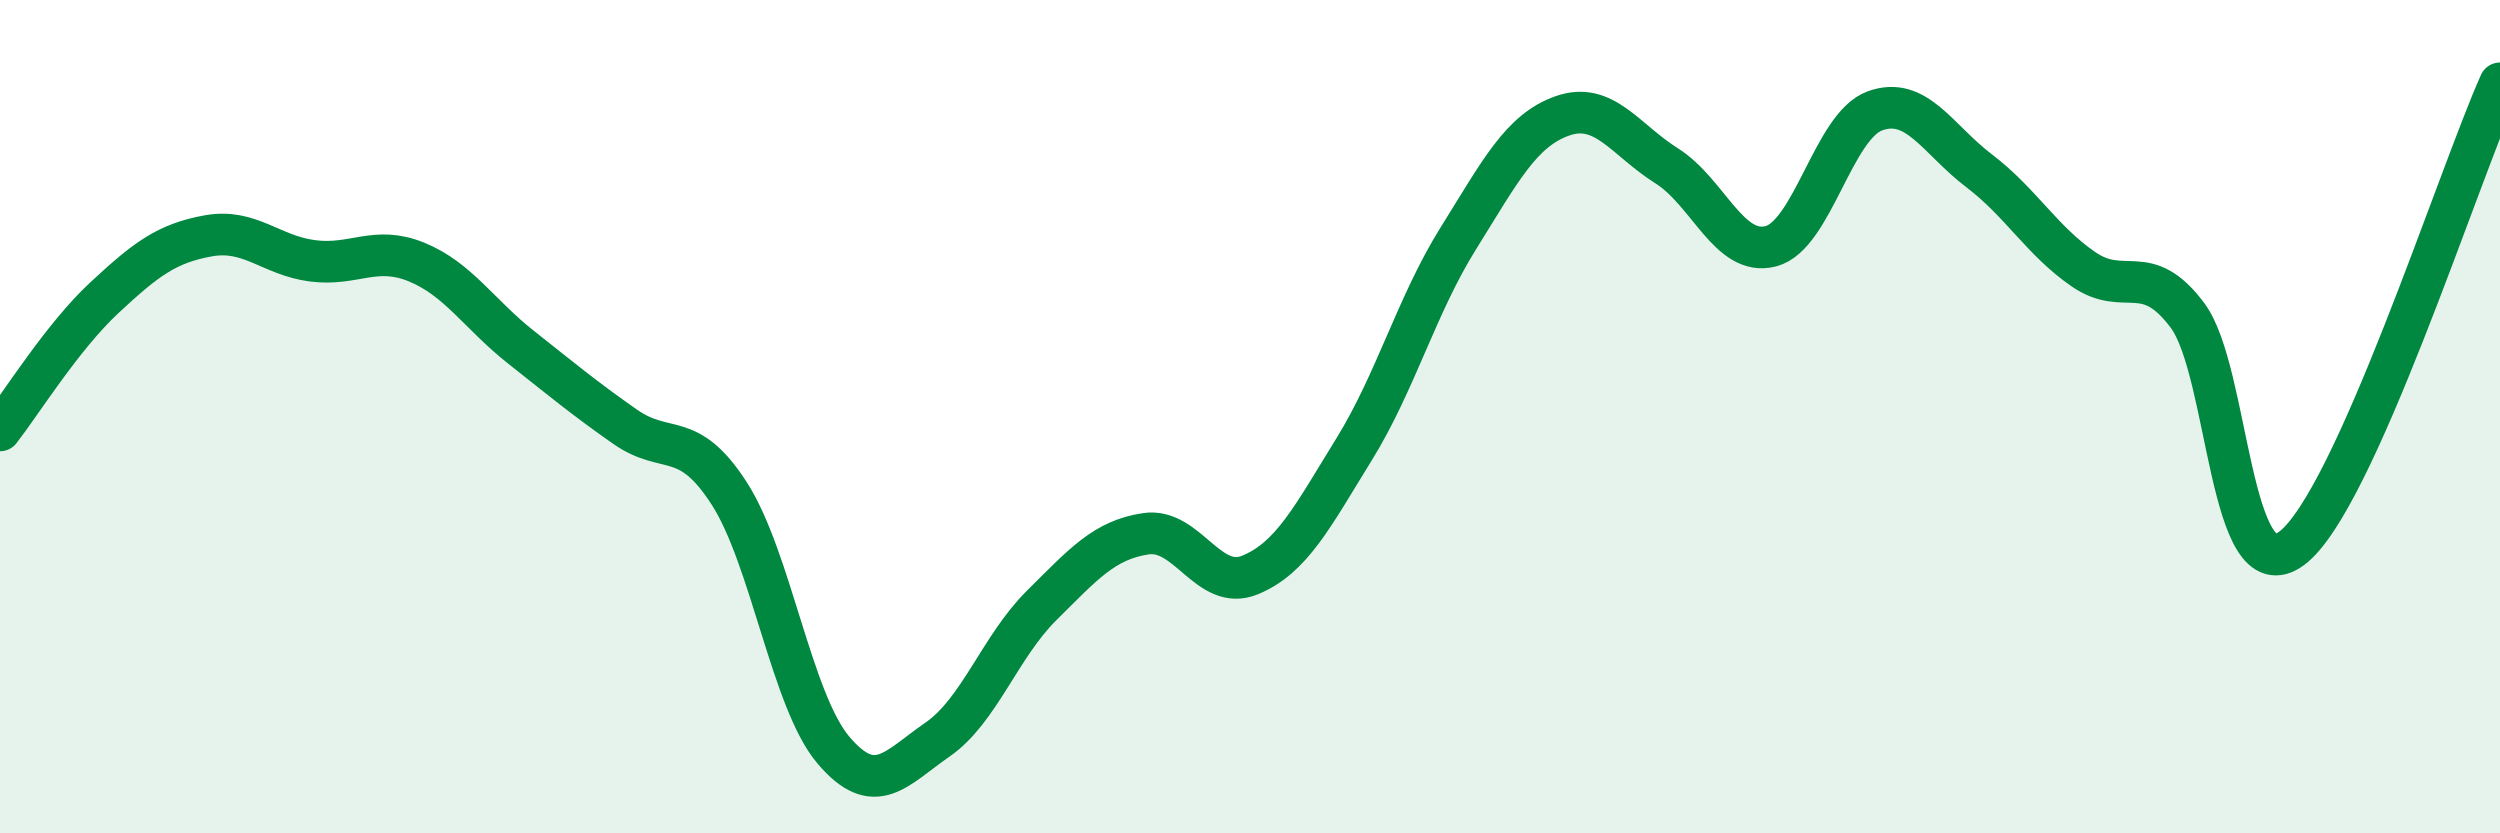 
    <svg width="60" height="20" viewBox="0 0 60 20" xmlns="http://www.w3.org/2000/svg">
      <path
        d="M 0,10.33 C 0.5,9.69 1.5,8.08 2.5,7.15 C 3.5,6.22 4,5.84 5,5.66 C 6,5.48 6.5,6.13 7.5,6.26 C 8.5,6.39 9,5.88 10,6.29 C 11,6.7 11.5,7.54 12.5,8.33 C 13.5,9.12 14,9.54 15,10.24 C 16,10.94 16.5,10.29 17.5,11.84 C 18.5,13.39 19,16.82 20,18 C 21,19.18 21.5,18.44 22.5,17.75 C 23.5,17.06 24,15.52 25,14.53 C 26,13.54 26.5,12.96 27.5,12.81 C 28.5,12.66 29,14.21 30,13.8 C 31,13.39 31.5,12.4 32.5,10.78 C 33.5,9.16 34,7.32 35,5.72 C 36,4.12 36.5,3.13 37.5,2.78 C 38.5,2.43 39,3.35 40,3.98 C 41,4.61 41.5,6.17 42.5,5.91 C 43.5,5.65 44,3.02 45,2.66 C 46,2.3 46.5,3.34 47.5,4.1 C 48.5,4.86 49,5.77 50,6.46 C 51,7.15 51.5,6.23 52.5,7.57 C 53.5,8.91 53.5,14.27 55,13.16 C 56.5,12.05 59,4.23 60,2L60 20L0 20Z"
        fill="#008740"
        opacity="0.1"
        stroke-linecap="round"
        stroke-linejoin="round"
      />
      <path
        d="M 0,10.33 C 0.5,9.69 1.5,8.08 2.5,7.15 C 3.5,6.22 4,5.84 5,5.66 C 6,5.48 6.5,6.13 7.5,6.26 C 8.5,6.39 9,5.88 10,6.29 C 11,6.7 11.5,7.54 12.5,8.33 C 13.5,9.12 14,9.54 15,10.24 C 16,10.94 16.5,10.29 17.5,11.84 C 18.5,13.39 19,16.82 20,18 C 21,19.18 21.5,18.44 22.5,17.75 C 23.5,17.06 24,15.52 25,14.53 C 26,13.54 26.5,12.96 27.5,12.81 C 28.5,12.66 29,14.21 30,13.8 C 31,13.39 31.5,12.4 32.5,10.78 C 33.5,9.16 34,7.32 35,5.72 C 36,4.12 36.5,3.13 37.5,2.78 C 38.5,2.43 39,3.35 40,3.98 C 41,4.61 41.5,6.17 42.5,5.91 C 43.5,5.65 44,3.02 45,2.66 C 46,2.3 46.5,3.34 47.5,4.1 C 48.5,4.86 49,5.77 50,6.46 C 51,7.15 51.5,6.23 52.5,7.57 C 53.5,8.91 53.5,14.27 55,13.16 C 56.5,12.05 59,4.23 60,2"
        stroke="#008740"
        stroke-width="1"
        fill="none"
        stroke-linecap="round"
        stroke-linejoin="round"
      />
    </svg>
  